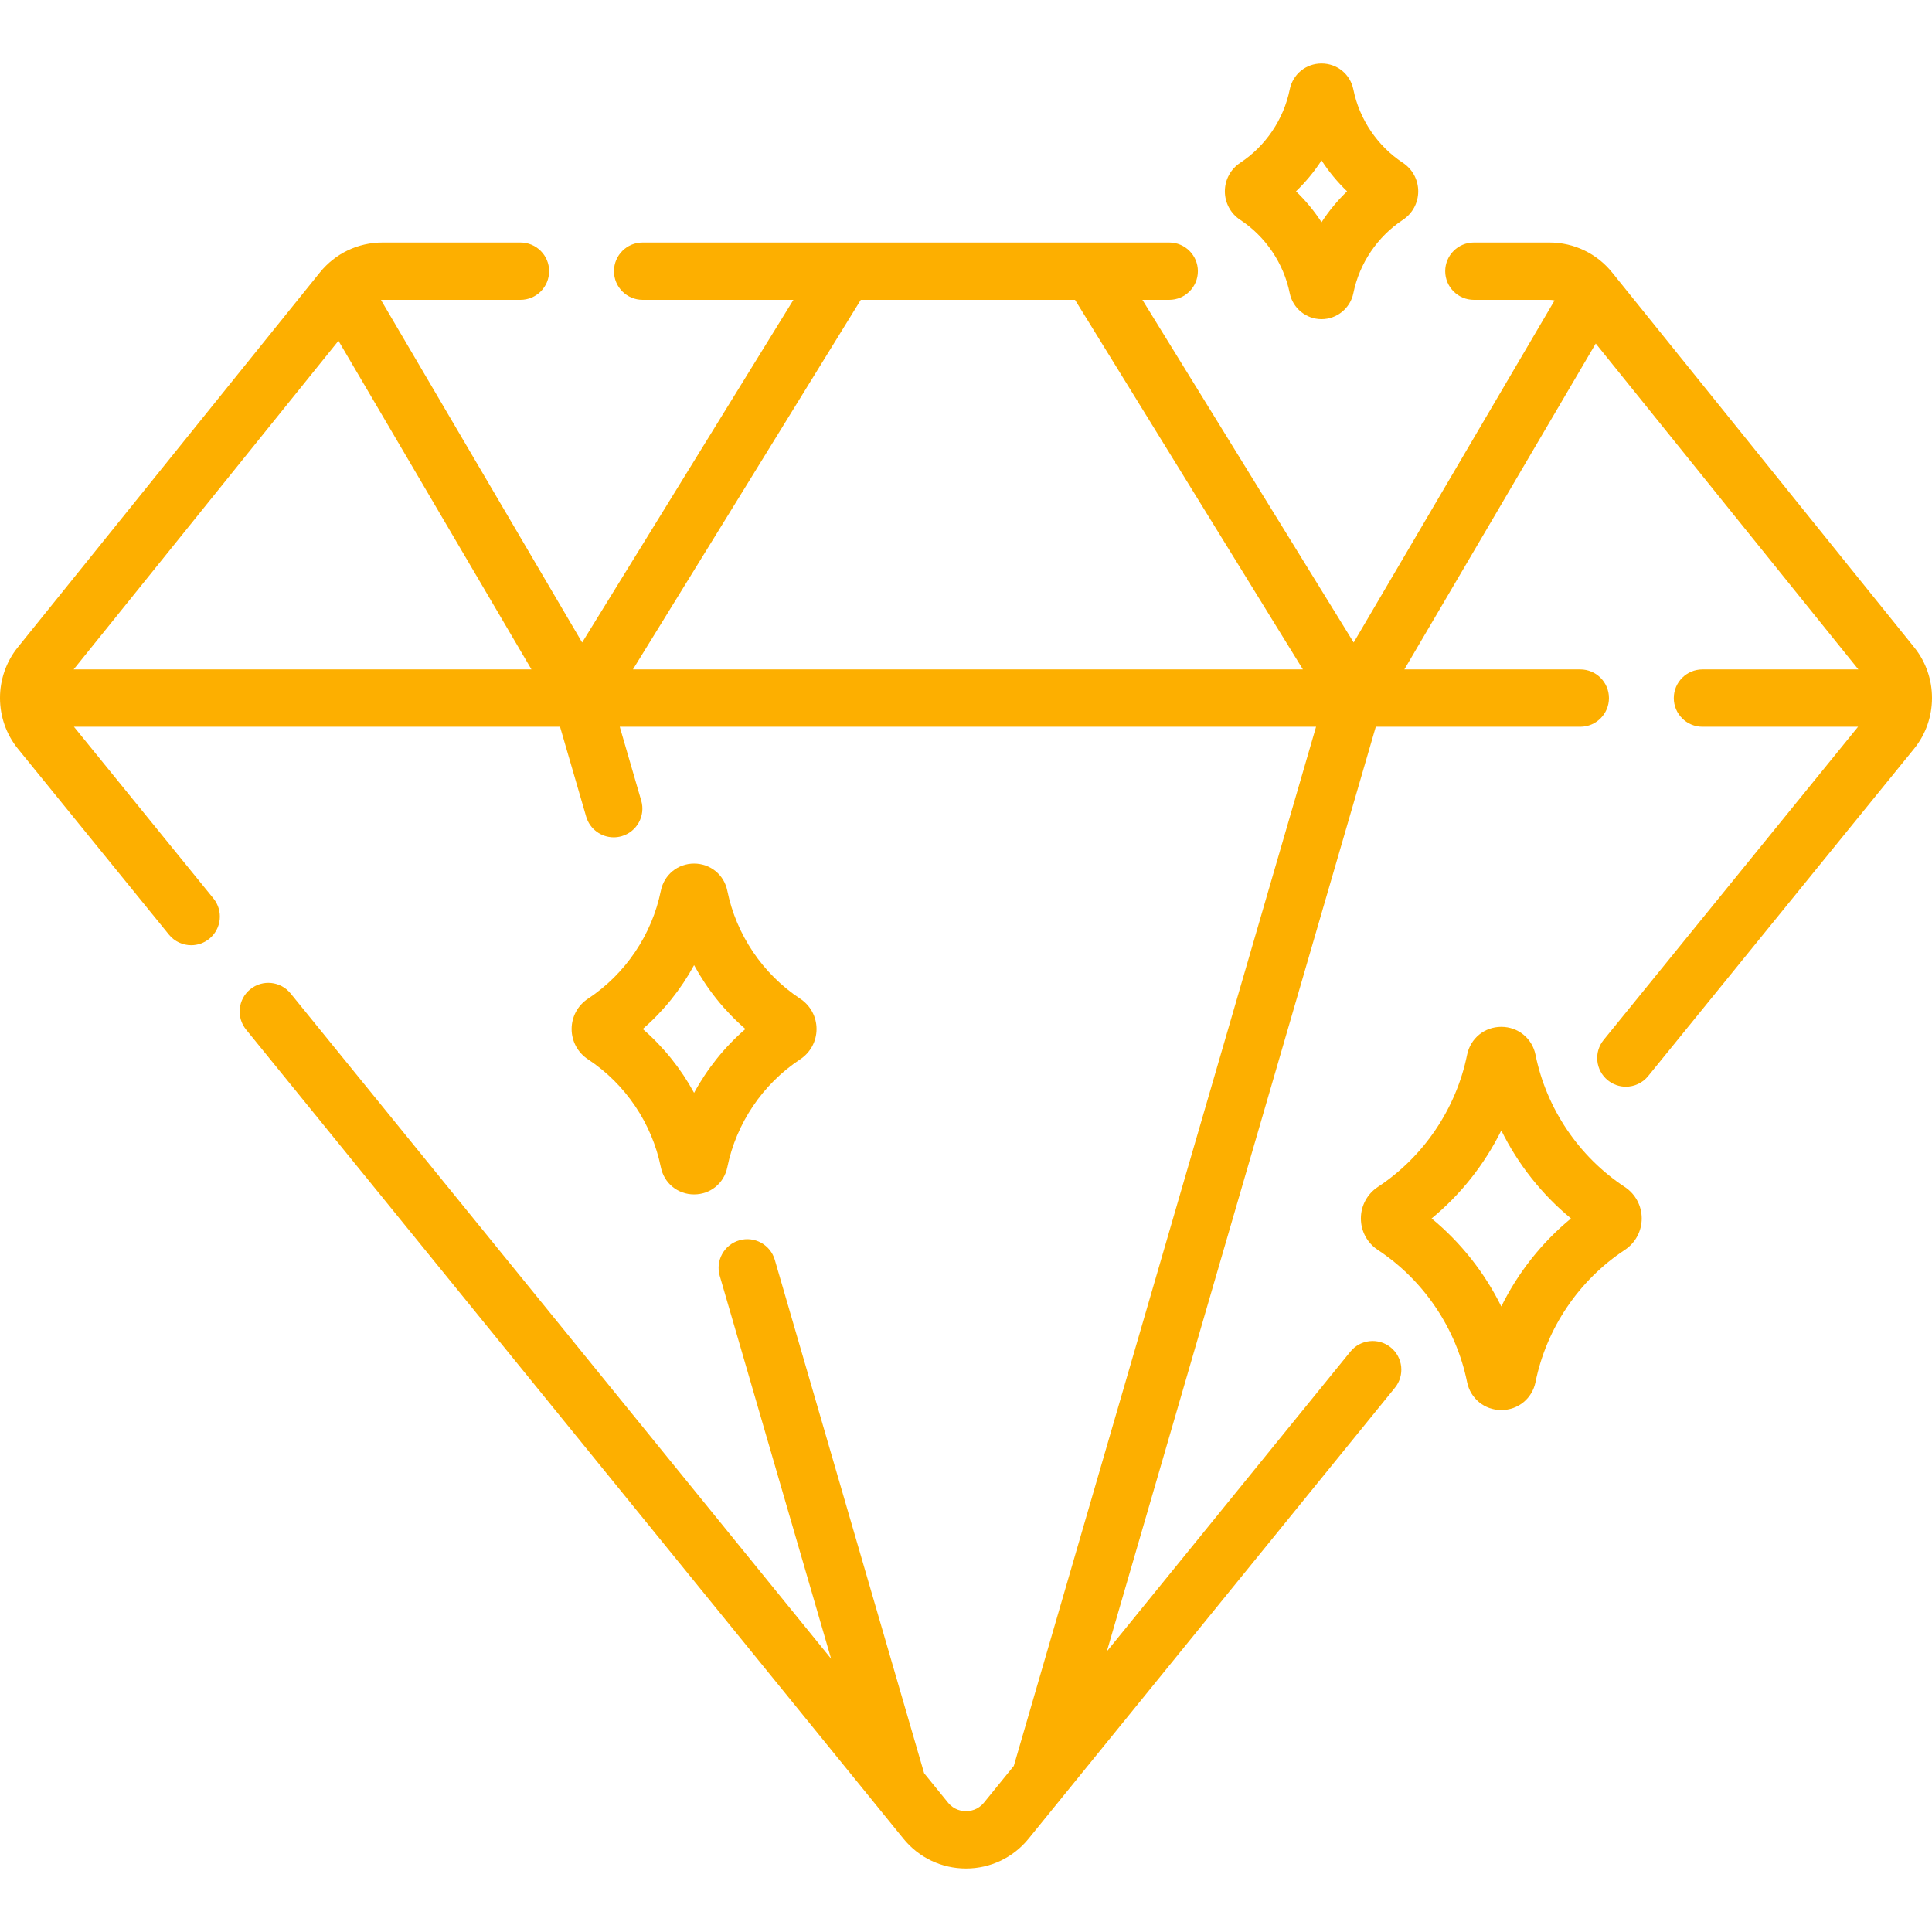 <?xml version="1.0" encoding="UTF-8"?> <svg xmlns="http://www.w3.org/2000/svg" xmlns:xlink="http://www.w3.org/1999/xlink" xmlns:svgjs="http://svgjs.com/svgjs" width="512" height="512" x="0" y="0" viewBox="0 0 505.381 505.381" style="enable-background:new 0 0 512 512" xml:space="preserve" class=""> <g> <g xmlns="http://www.w3.org/2000/svg"> <path d="m500.747 169.354-79.033-98.07c-4.02-4.988-9.999-7.849-16.405-7.849h-19.766c-4.142 0-7.5 3.357-7.5 7.5s3.358 7.5 7.5 7.5h19.766c.458 0 .908.051 1.344.149l-52.554 89.482-55.267-89.631h7.014c4.142 0 7.5-3.357 7.5-7.5s-3.358-7.5-7.5-7.5h-137.74c-4.142 0-7.5 3.357-7.5 7.5s3.358 7.5 7.5 7.5h39.442l-55.267 89.631-52.627-89.608c.139-.01.277-.023.418-.023h36.072c4.142 0 7.5-3.357 7.5-7.5s-3.358-7.5-7.5-7.5h-36.072c-6.406 0-12.386 2.86-16.405 7.849l-79.034 98.071c-6.197 7.691-6.175 18.839.053 26.506l39.505 48.624c1.482 1.824 3.645 2.771 5.825 2.771 1.662 0 3.334-.55 4.725-1.679 3.215-2.612 3.704-7.336 1.091-10.551l-36.492-44.916h127.156l6.839 23.514c.954 3.278 3.948 5.407 7.198 5.407.693 0 1.399-.097 2.098-.301 3.977-1.156 6.264-5.318 5.107-9.296l-5.621-19.324h182.145l-79.065 271.825-7.797 9.597c-1.585 1.951-3.632 2.242-4.711 2.242s-3.126-.291-4.71-2.242l-6.241-7.682-39.061-134.291c-1.156-3.977-5.319-6.267-9.296-5.106-3.977 1.156-6.264 5.318-5.107 9.296l29.13 100.15-141.391-174.033c-2.612-3.214-7.335-3.702-10.55-1.092-3.215 2.612-3.704 7.336-1.092 10.551l171.966 211.666c4.019 4.946 9.979 7.783 16.353 7.783s12.334-2.837 16.353-7.783l95.848-117.975c2.612-3.215 2.123-7.938-1.092-10.551-3.214-2.61-7.939-2.123-10.55 1.092l-63.717 78.426 70.353-241.874h53.492c4.142 0 7.5-3.357 7.5-7.5s-3.358-7.5-7.5-7.5h-46.019l50.065-85.245 68.698 85.245h-40.782c-4.142 0-7.5 3.357-7.5 7.5s3.358 7.5 7.5 7.5h40.701l-66.558 81.923c-2.612 3.215-2.124 7.938 1.092 10.551 1.39 1.129 3.063 1.679 4.725 1.679 2.181 0 4.343-.946 5.825-2.771l69.571-85.631c6.228-7.666 6.25-18.814.052-26.506zm-219.537-90.919 59.609 96.675h-175.258l59.609-96.675zm-192.674 10.712 50.487 85.963h-119.763z" fill="#fdaf00" data-original="#000000" style="" class=""></path> <path d="m425.01 310.488c-11.987-7.895-20.494-20.492-23.341-34.562-.872-4.311-4.553-7.321-8.952-7.321-4.398 0-8.079 3.011-8.951 7.321-2.847 14.069-11.354 26.667-23.34 34.562-2.78 1.83-4.44 4.91-4.44 8.239 0 3.33 1.66 6.41 4.439 8.24 11.987 7.895 20.494 20.492 23.341 34.562.872 4.311 4.553 7.321 8.951 7.321s8.08-3.011 8.952-7.321c2.847-14.069 11.354-26.667 23.34-34.562 2.78-1.83 4.44-4.91 4.44-8.24 0-3.329-1.66-6.409-4.439-8.239zm-32.292 31.265c-4.365-8.844-10.589-16.737-18.23-23.025 7.641-6.288 13.866-14.183 18.23-23.026 4.364 8.844 10.588 16.737 18.23 23.025-7.641 6.288-13.866 14.183-18.23 23.026z" fill="#fdaf00" data-original="#000000" style="" class=""></path> <path d="m172.866 305.328c.847 4.188 4.422 7.111 8.694 7.111 4.271 0 7.847-2.924 8.694-7.111 2.326-11.494 9.276-21.786 19.071-28.237 2.672-1.762 4.268-4.724 4.267-7.924s-1.597-6.161-4.268-7.918c-9.794-6.452-16.745-16.744-19.07-28.239-.848-4.187-4.423-7.109-8.694-7.109s-7.847 2.925-8.694 7.111c-2.325 11.493-9.276 21.785-19.067 28.235-2.673 1.759-4.269 4.72-4.27 7.92s1.594 6.162 4.268 7.925c9.793 6.449 16.743 16.741 19.069 28.236zm8.694-52.864c3.428 6.309 7.982 11.992 13.43 16.705-5.447 4.711-10.002 10.396-13.43 16.704-3.428-6.31-7.982-11.993-13.43-16.704 5.447-4.712 10.002-10.396 13.43-16.705z" fill="#fdaf00" data-original="#000000" style="" class=""></path> <path d="m324.427 57.514c6.647 4.378 11.365 11.364 12.943 19.166v.002c.799 3.945 4.3 6.808 8.325 6.808h.002c4.025-.001 7.525-2.865 8.323-6.81 1.579-7.802 6.297-14.788 12.941-19.164 2.52-1.658 4.024-4.448 4.025-7.465.001-3.016-1.502-5.808-4.022-7.47-6.647-4.378-11.365-11.364-12.944-19.166-.811-4.008-4.234-6.808-8.323-6.809 0 0-.001 0-.002 0-4.088 0-7.512 2.798-8.325 6.809-1.578 7.802-6.296 14.788-12.945 19.168-2.519 1.66-4.021 4.452-4.021 7.468.002 3.017 1.506 5.807 4.023 7.463zm21.269-15.555c1.906 2.939 4.148 5.658 6.681 8.089-2.533 2.43-4.776 5.149-6.682 8.088-1.906-2.938-4.148-5.657-6.682-8.088 2.533-2.429 4.777-5.15 6.683-8.089z" fill="#fdaf00" data-original="#000000" style="" class=""></path> </g> </g> </svg> 